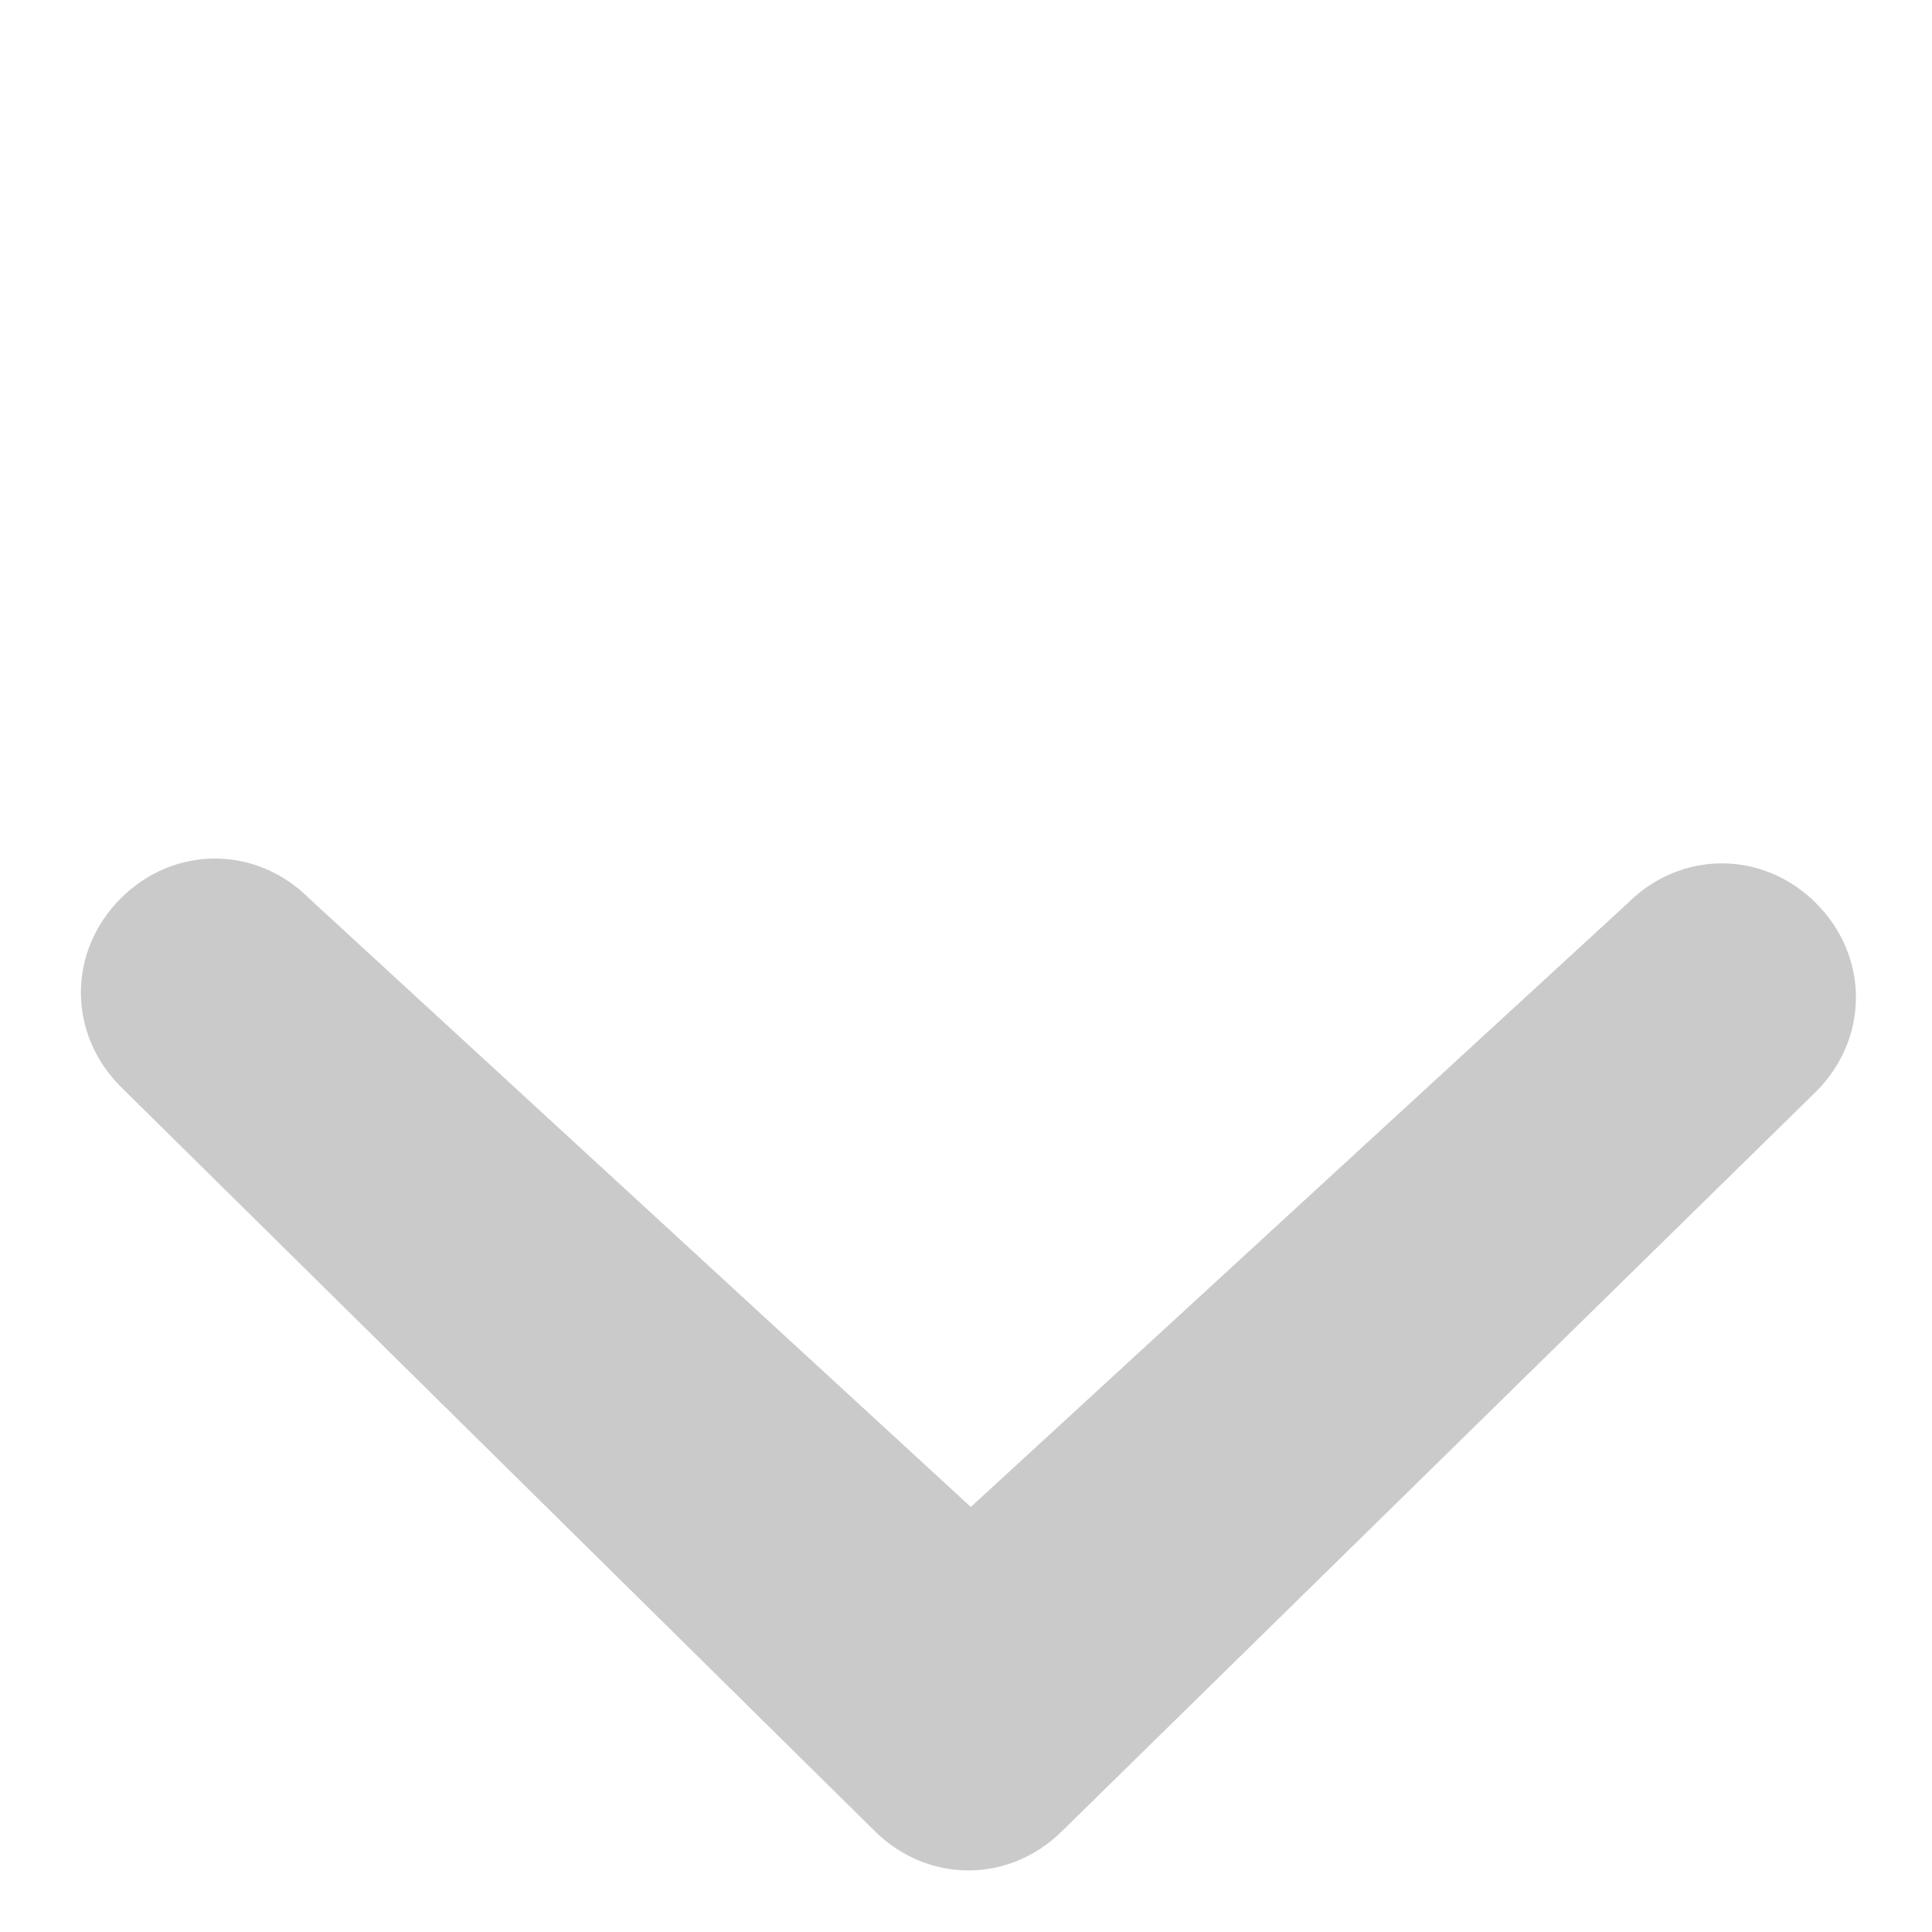 <?xml version="1.0" encoding="utf-8"?>
<!-- Generator: Adobe Illustrator 22.0.1, SVG Export Plug-In . SVG Version: 6.00 Build 0)  -->
<svg xmlns="http://www.w3.org/2000/svg" xmlns:xlink="http://www.w3.org/1999/xlink" version="1.1" id="Layer_1" x="0px" y="0px" viewBox="0 0 40 40" style="enable-background:new 0 0 40 40;" xml:space="preserve" width="40" height="40">
<style type="text/css">
	.st0{opacity:0.8;fill:#BDBDBD;}
</style>
<path class="st0" d="M33.7,18.7c1.1-1.1,2.8-1.1,3.9,0c1.1,1.1,1.1,2.8,0,3.9L22,37.9c-1.1,1.1-2.8,1.1-3.9,0L2.5,22.5  c-1.1-1.1-1.1-2.8,0-3.9s2.8-1.1,3.9,0l13.7,12.6L33.7,18.7z"/>
</svg>

